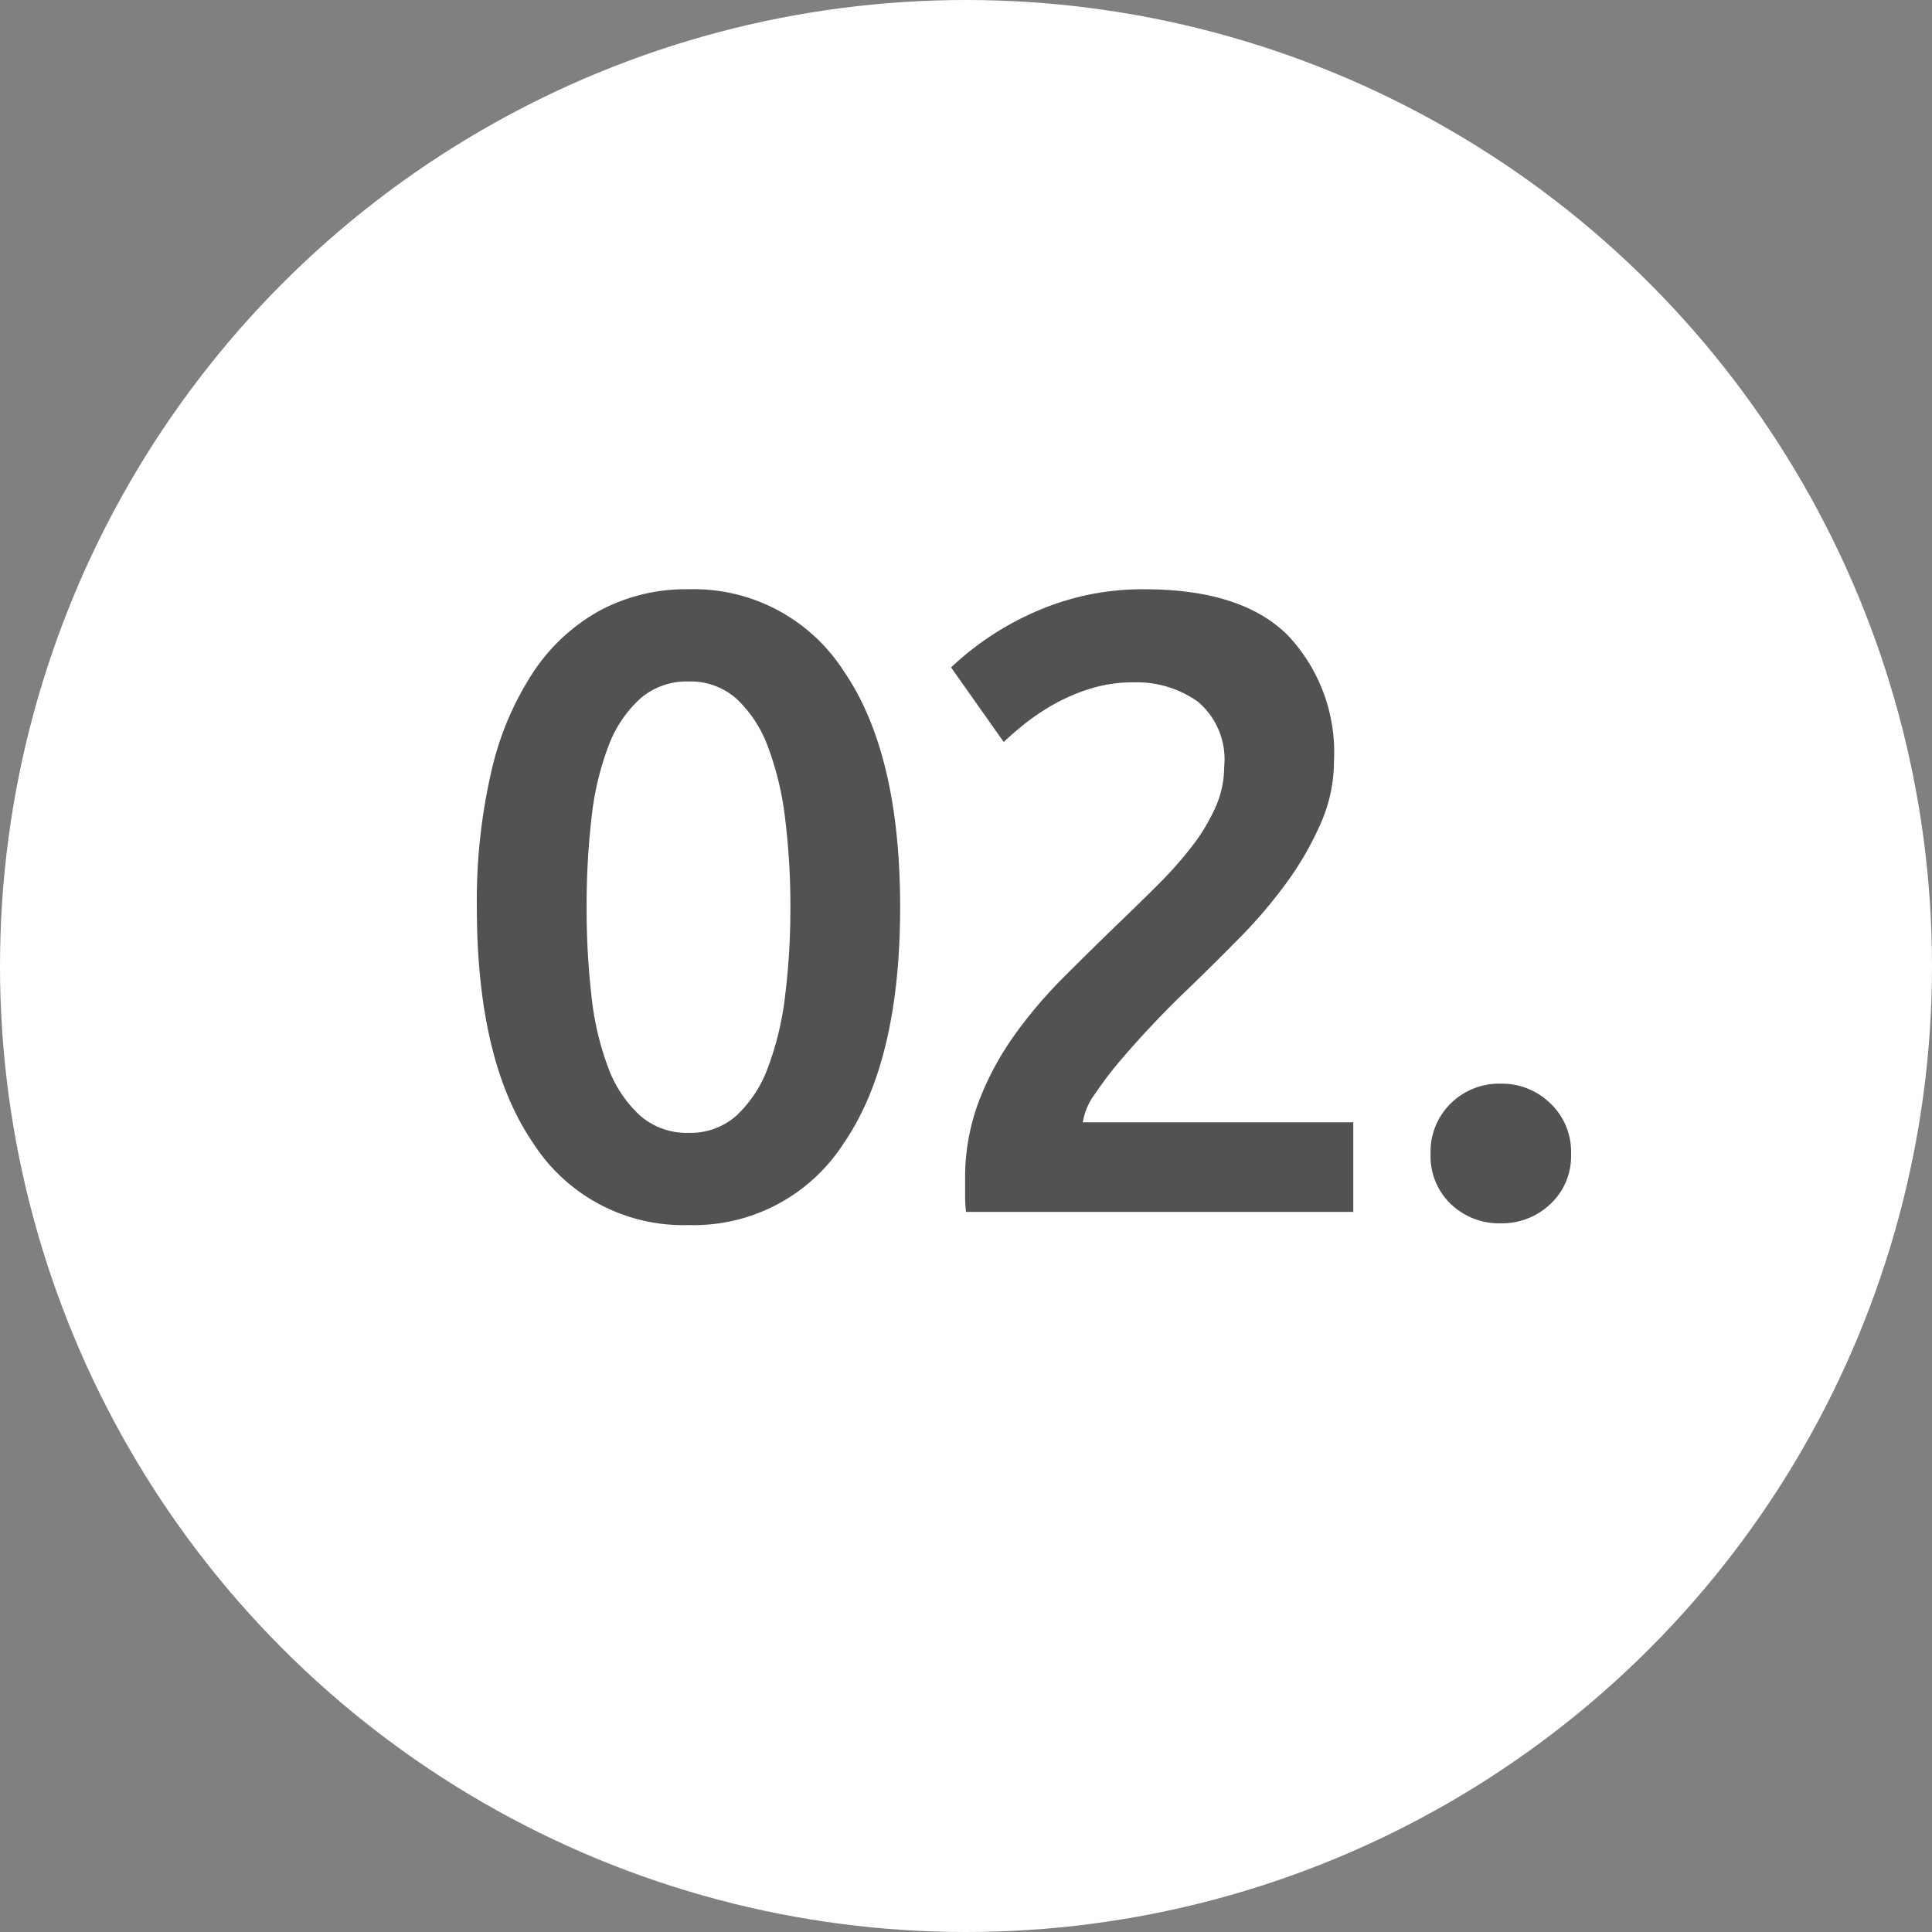 <svg xmlns="http://www.w3.org/2000/svg" width="110" height="110" viewBox="0 0 110 110"><rect x="0" y="0" width="110" height="110" fill="#808080" stroke="none"/><g id="Group_9391" data-name="Group 9391" transform="translate(-565 -4292.204)"><circle id="Ellipse_479" data-name="Ellipse 479" cx="55" cy="55" r="55" transform="translate(565 4292.204)" fill="#fff"></circle><path id="Path_7526" data-name="Path 7526" d="M26.25-17.35q0,8.75-3.2,13.425A10.15,10.15,0,0,1,14.2.75,10.15,10.15,0,0,1,5.35-3.925Q2.15-8.6,2.15-17.35a32.676,32.676,0,0,1,.825-7.725,17.194,17.194,0,0,1,2.4-5.675,10.83,10.83,0,0,1,3.8-3.5,10.415,10.415,0,0,1,5.025-1.2,10.15,10.15,0,0,1,8.85,4.675Q26.25-26.1,26.25-17.35Zm-6.25,0a39.957,39.957,0,0,0-.3-5.05,17.2,17.2,0,0,0-.975-4.075A7.1,7.1,0,0,0,16.95-29.2a3.934,3.934,0,0,0-2.75-1,4.026,4.026,0,0,0-2.775,1,6.957,6.957,0,0,0-1.8,2.725,16.476,16.476,0,0,0-.95,4.075A43.545,43.545,0,0,0,8.4-17.35a43.545,43.545,0,0,0,.275,5.05,16.476,16.476,0,0,0,.95,4.075,6.957,6.957,0,0,0,1.8,2.725,4.026,4.026,0,0,0,2.775,1,3.934,3.934,0,0,0,2.75-1,7.1,7.1,0,0,0,1.775-2.725A17.2,17.2,0,0,0,19.7-12.3,39.957,39.957,0,0,0,20-17.35Zm30.95-8.3a8.761,8.761,0,0,1-.75,3.525,17.891,17.891,0,0,1-1.925,3.35,27.361,27.361,0,0,1-2.675,3.15q-1.5,1.525-3,2.975-.8.75-1.8,1.8t-1.9,2.1a21.244,21.244,0,0,0-1.55,2.025,3.675,3.675,0,0,0-.7,1.625h15.4V0H30a8.036,8.036,0,0,1-.05-.975V-1.85a12.281,12.281,0,0,1,.775-4.425A16.8,16.8,0,0,1,32.75-10.05a26.192,26.192,0,0,1,2.8-3.3q1.55-1.55,3.1-3.05,1.2-1.15,2.3-2.25a22.273,22.273,0,0,0,1.925-2.175,10.872,10.872,0,0,0,1.325-2.2,5.667,5.667,0,0,0,.5-2.325,4.285,4.285,0,0,0-1.5-3.7,6,6,0,0,0-3.65-1.1,8.174,8.174,0,0,0-2.6.4,10.885,10.885,0,0,0-2.125.95A13.135,13.135,0,0,0,33.2-27.675q-.7.575-1.05.925l-3-4.25a16.7,16.7,0,0,1,4.925-3.225A15.1,15.1,0,0,1,40.15-35.45q5.55,0,8.175,2.625A9.7,9.7,0,0,1,50.95-25.65ZM64.45-3.3A3.727,3.727,0,0,1,63.275-.45,3.987,3.987,0,0,1,60.45.65,3.963,3.963,0,0,1,57.6-.45,3.767,3.767,0,0,1,56.45-3.3,3.849,3.849,0,0,1,57.6-6.175,3.915,3.915,0,0,1,60.45-7.3a3.939,3.939,0,0,1,2.825,1.125A3.806,3.806,0,0,1,64.45-3.3Z" transform="translate(590 4361.204)" fill="#525252"></path></g></svg>